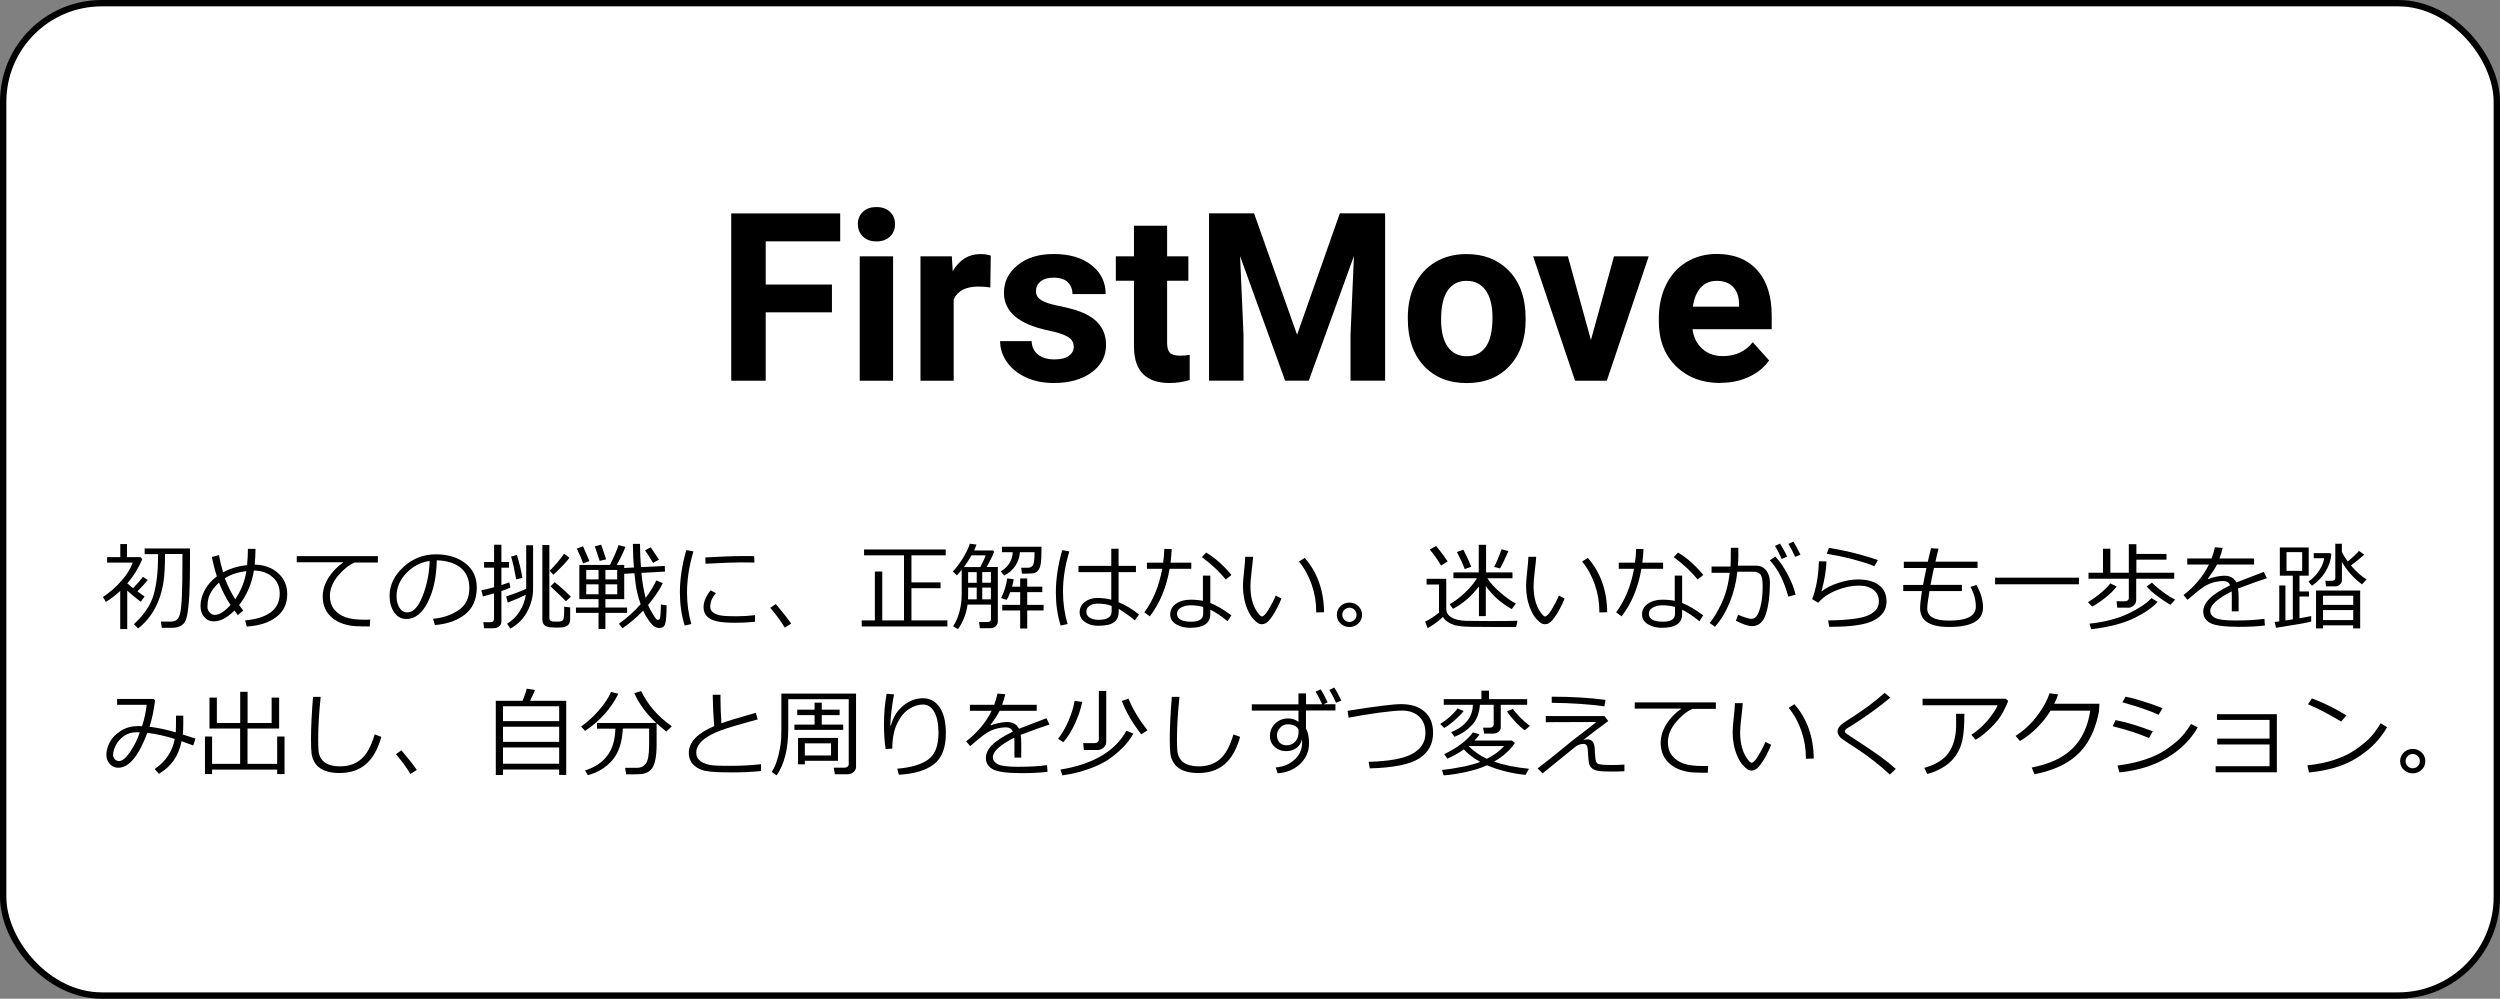 <?xml version="1.0" encoding="UTF-8"?>
<svg id="_レイヤー_2" data-name="レイヤー 2" xmlns="http://www.w3.org/2000/svg" viewBox="0 0 393 157">
  <rect x="0" y="0" width="393" height="157" fill="#808080" stroke="none"/>
  <defs>
    <style>
      .cls-1 {
        fill: #fff;
        stroke: #000;
      }
    </style>
  </defs>
  <g id="_レイヤー_1-2" data-name="レイヤー 1">
    <rect class="cls-1" x=".5" y=".5" width="392" height="156" rx="15.5" ry="15.5"/>
    <g>
      <path d="M130.78,49.1h-10.41v10.75h-5.42v-26.3h17.13v4.39h-11.71v6.79h10.41v4.37Z"/>
      <path d="M134.85,35.24c0-.78.26-1.43.79-1.93.52-.51,1.24-.76,2.14-.76s1.6.25,2.13.76c.53.51.79,1.15.79,1.93s-.27,1.45-.8,1.95c-.54.51-1.24.76-2.12.76s-1.59-.25-2.12-.76c-.54-.51-.8-1.16-.8-1.95ZM140.39,59.85h-5.24v-19.55h5.24v19.55Z"/>
      <path d="M155.68,45.19c-.71-.1-1.34-.14-1.88-.14-1.98,0-3.27.67-3.88,2.01v12.79h-5.22v-19.55h4.93l.14,2.33c1.05-1.79,2.5-2.69,4.35-2.69.58,0,1.12.08,1.63.24l-.07,5.02Z"/>
      <path d="M168.78,54.44c0-.64-.32-1.14-.95-1.51-.63-.37-1.65-.7-3.04-.98-4.65-.98-6.97-2.95-6.97-5.93,0-1.73.72-3.18,2.16-4.35,1.44-1.16,3.32-1.74,5.65-1.74,2.48,0,4.47.58,5.95,1.75,1.49,1.17,2.23,2.69,2.23,4.55h-5.22c0-.75-.24-1.36-.72-1.85-.48-.49-1.23-.73-2.26-.73-.88,0-1.56.2-2.04.6-.48.4-.72.9-.72,1.52,0,.58.27,1.05.82,1.4.55.36,1.47.66,2.77.92s2.4.55,3.29.88c2.76,1.01,4.14,2.76,4.14,5.26,0,1.78-.77,3.23-2.29,4.33-1.53,1.1-3.5,1.65-5.93,1.65-1.64,0-3.09-.29-4.36-.88-1.27-.58-2.27-1.38-2.99-2.4-.72-1.02-1.08-2.12-1.08-3.3h4.95c.05.93.39,1.64,1.03,2.13.64.49,1.49.74,2.57.74,1,0,1.76-.19,2.27-.57.51-.38.77-.88.77-1.49Z"/>
      <path d="M183.47,35.49v4.81h3.34v3.83h-3.34v9.76c0,.72.14,1.24.42,1.55.28.31.81.47,1.59.47.58,0,1.09-.04,1.54-.13v3.96c-1.02.31-2.08.47-3.16.47-3.66,0-5.53-1.85-5.6-5.55v-10.53h-2.85v-3.83h2.85v-4.81h5.22Z"/>
      <path d="M197.14,33.54l6.76,19.08,6.72-19.08h7.12v26.3h-5.44v-7.19l.54-12.41-7.1,19.6h-3.72l-7.08-19.58.54,12.39v7.19h-5.42v-26.3h7.08Z"/>
      <path d="M221.31,49.89c0-1.94.37-3.67,1.12-5.18.75-1.52,1.82-2.69,3.22-3.52,1.4-.83,3.03-1.25,4.89-1.25,2.64,0,4.79.81,6.46,2.42,1.67,1.61,2.6,3.81,2.79,6.58l.04,1.34c0,3-.84,5.41-2.51,7.22-1.67,1.81-3.92,2.72-6.74,2.72s-5.07-.9-6.75-2.71c-1.68-1.81-2.52-4.26-2.52-7.37v-.24ZM226.54,50.26c0,1.86.35,3.28,1.05,4.26.7.98,1.7,1.48,3,1.48s2.25-.49,2.96-1.46c.71-.97,1.07-2.52,1.07-4.66,0-1.82-.36-3.23-1.07-4.23-.71-1-1.71-1.5-3-1.5s-2.26.5-2.96,1.49c-.7,1-1.05,2.54-1.05,4.62Z"/>
      <path d="M250.09,53.47l3.63-13.17h5.46l-6.59,19.55h-4.99l-6.59-19.55h5.46l3.63,13.17Z"/>
      <path d="M270.47,60.21c-2.87,0-5.2-.88-7-2.64-1.8-1.76-2.7-4.1-2.7-7.03v-.51c0-1.96.38-3.72,1.14-5.27s1.83-2.74,3.23-3.58c1.39-.84,2.98-1.26,4.76-1.26,2.67,0,4.78.84,6.31,2.53,1.54,1.69,2.3,4.08,2.3,7.17v2.13h-12.45c.17,1.28.68,2.3,1.53,3.07.85.77,1.92,1.16,3.22,1.16,2.01,0,3.58-.73,4.72-2.19l2.57,2.87c-.78,1.11-1.84,1.97-3.18,2.59s-2.82.93-4.44.93ZM269.88,44.15c-1.04,0-1.88.35-2.52,1.05-.64.7-1.06,1.71-1.24,3.01h7.26v-.42c-.02-1.16-.34-2.06-.94-2.69-.6-.63-1.46-.95-2.57-.95Z"/>
    </g>
    <g>
      <path d="M18.9,98.89v-6c-.7.66-1.46,1.24-2.26,1.73l-.46-.77c1.05-.69,2.02-1.53,2.89-2.52.87-.99,1.47-1.96,1.79-2.89h-4.02v-.86h2.07v-2.05h1.05v2.05h2.16l.24.35c-.62,1.42-1.4,2.68-2.35,3.79.24.22.55.47.91.74.63-.65,1.15-1.24,1.55-1.78l.75.49c-.41.53-.94,1.12-1.62,1.79l1.13.81-.61.83c-.82-.63-1.53-1.21-2.12-1.75v6.04h-1.1ZM21.74,98.82l-.69-.7c1.61-1.48,2.65-3.03,3.11-4.65.46-1.61.69-3.66.69-6.15v-.21h-2.11v-.89h7.13v.21c0,1.98-.01,3.68-.04,5.11-.02,1.43-.09,2.68-.21,3.76-.11,1.08-.26,1.82-.43,2.21-.17.39-.43.68-.76.87-.33.19-.76.29-1.26.31h-1.74l-.14-.97h1.47c.42,0,.74-.08.98-.25.24-.16.43-.49.56-.98.13-.49.23-1.42.29-2.79.06-1.37.09-3.14.09-5.32v-1.29h-2.74c0,1.92-.08,3.4-.24,4.42-.16,1.02-.41,1.98-.77,2.88-.35.9-.79,1.71-1.33,2.45-.54.73-1.16,1.39-1.89,1.96Z"/>
      <path d="M38.23,95.99l-.84.7c-.16-.2-.34-.44-.54-.71-1.13,1.13-2.21,1.7-3.24,1.7-.62,0-1.12-.23-1.51-.69-.39-.46-.58-1.03-.58-1.7,0-.88.23-1.73.69-2.56.46-.83,1.08-1.54,1.88-2.13-.31-.95-.57-1.96-.78-3.05l1.11-.29c.15.85.36,1.75.65,2.71,1.13-.61,2.39-.99,3.77-1.14.09-.92.13-1.77.13-2.55h1.2c-.02.97-.07,1.8-.14,2.48,1.47.02,2.7.46,3.67,1.32s1.45,1.97,1.45,3.33c0,1.51-.57,2.71-1.71,3.58-1.14.88-2.69,1.38-4.64,1.5l-.27-.96c3.63-.35,5.44-1.76,5.44-4.21,0-1.08-.38-1.96-1.15-2.62-.76-.66-1.73-1-2.91-1.01-.34,2.07-1.11,3.88-2.32,5.43.18.25.39.53.64.85ZM36.24,95.11c-.73-1.11-1.33-2.29-1.81-3.52-.45.4-.82.82-1.11,1.26-.28.44-.47.86-.57,1.26-.09.4-.14.84-.14,1.32,0,.32.12.6.35.85.23.25.51.38.82.38.69,0,1.51-.51,2.45-1.55ZM35.34,90.9c.43,1.14.97,2.24,1.63,3.29.91-1.29,1.5-2.76,1.76-4.41-1.29.15-2.42.52-3.38,1.11Z"/>
      <path d="M59.41,88.43h-3.67c-.89.38-1.76,1.08-2.61,2.09-.84,1.01-1.27,2.07-1.27,3.16,0,.84.22,1.55.67,2.11.45.56,1.05.98,1.8,1.24.75.26,1.75.39,2.99.39.28,0,.58,0,.88-.02l-.07,1.08h-.04c-.9,0-1.65-.02-2.24-.05-.59-.03-1.22-.15-1.88-.36-.66-.21-1.24-.52-1.75-.95-.5-.42-.88-.92-1.12-1.47s-.37-1.19-.37-1.89c0-.98.3-1.95.9-2.92.6-.96,1.39-1.78,2.37-2.45h-7.35v-.97h12.75v1Z"/>
      <path d="M68.37,98.26l-.29-.99c1.57-.14,2.92-.6,4.03-1.37,1.12-.77,1.67-1.92,1.67-3.46,0-1.37-.45-2.42-1.35-3.17-.9-.75-2.16-1.14-3.77-1.19-.05,2.63-.52,4.82-1.41,6.58s-2,2.64-3.34,2.64c-.83,0-1.48-.35-1.96-1.06-.48-.71-.71-1.57-.71-2.58,0-1.67.72-3.18,2.17-4.52,1.45-1.34,3.16-2,5.13-2,1.86,0,3.39.47,4.6,1.4,1.21.93,1.81,2.2,1.81,3.81,0,1.84-.61,3.24-1.82,4.21s-2.8,1.54-4.76,1.7ZM67.52,88.18c-1.42.21-2.63.86-3.65,1.92-1.02,1.07-1.53,2.27-1.53,3.62,0,.71.15,1.32.45,1.81.3.5.71.74,1.25.74.91,0,1.71-.85,2.39-2.56.68-1.71,1.05-3.55,1.11-5.53Z"/>
      <path d="M77.58,98.76h-1.47l-.14-.95h1.14c.37,0,.55-.18.55-.54v-3.99c-.6.18-1.18.33-1.74.48l-.26-.97c.48-.08,1.15-.24,2.01-.48v-3.07h-1.57v-.89h1.57v-2.72h1.15v2.72h1.19v.89h-1.19v2.73c.52-.16.93-.3,1.24-.42l.18.8c-.29.16-.77.35-1.42.57v4.8c0,.31-.12.56-.37.75-.25.19-.53.29-.85.29ZM79.82,94.72l-.26-.96c1.22-.39,2.27-.8,3.16-1.21v-6.83h1.08v6.87c0,1.19-.3,2.36-.89,3.51-.6,1.15-1.49,2.06-2.69,2.72l-.51-.78c.8-.47,1.46-1.11,1.98-1.94.52-.82.84-1.69.97-2.6-.84.41-1.78.82-2.83,1.22ZM81.15,91.09c-.29-1.6-.56-2.79-.81-3.6l.92-.26c.39,1.27.67,2.47.86,3.61l-.97.24ZM85.27,85.67h1.09v11.44c0,.18.04.32.13.42s.22.15.4.17.4.02.66.02c.31,0,.52-.02.65-.06.13-.04.23-.11.3-.2.08-.09.13-.28.15-.55.03-.27.04-.79.04-1.54l.94.12v1.9c0,.3-.08.55-.23.75-.16.2-.37.33-.65.41-.28.08-.68.11-1.2.11-.7,0-1.18-.04-1.46-.12s-.48-.21-.62-.41c-.14-.19-.21-.44-.21-.75v-11.72ZM86.98,90.35l-.56-.64c.81-.79,1.56-1.68,2.26-2.67l.84.64c-.47.65-1.32,1.54-2.54,2.68ZM88.97,94.51c-.33-.35-1.14-1.13-2.43-2.34l.66-.65c1,.81,1.84,1.57,2.53,2.28l-.76.72Z"/>
      <path d="M94.09,98.87v-2.53h-3.55v-.84h3.55v-1.32h-3.02v-5.37h4.82c.63-1.26,1.08-2.3,1.35-3.12l1.09.28c-.52,1.23-.98,2.18-1.39,2.84h1.19v.48l1.52-.08c-.09-.93-.14-2.17-.16-3.71h1.12c0,1.24.06,2.46.15,3.65l3.74-.19.04.89-3.71.21c.16,1.57.38,2.88.67,3.93.73-.99,1.29-1.9,1.67-2.75l1.01.43c-.39.89-1.16,2.04-2.3,3.44.19.45.43.91.73,1.39.29.48.48.76.56.83.08.07.17.11.26.11.24,0,.36-.17.37-.51.03-.13.07-.77.1-1.91l.9.14c-.02,1.51-.1,2.48-.23,2.91-.13.43-.43.65-.91.65-.26,0-.52-.07-.76-.21-.24-.14-.54-.46-.9-.97-.36-.5-.66-1.02-.89-1.55-1.01,1.06-2.09,1.99-3.26,2.77l-.56-.7c1.27-.91,2.41-1.94,3.42-3.08-.23-.65-.42-1.3-.57-1.96-.15-.66-.28-1.63-.41-2.91l-1.6.09v3.98h-2.96v1.32h3.41v.84h-3.41v2.53h-1.08ZM91.67,88.57c-.18-.55-.51-1.32-1-2.33l.98-.37c.29.64.63,1.42,1.01,2.33-.24.1-.58.22-1,.37ZM92.16,91.08h1.93v-1.49h-1.93v1.49ZM94.09,91.86h-1.93v1.56h1.93v-1.56ZM94.27,88.17c-.19-.59-.44-1.35-.76-2.28l.99-.27c.22.61.49,1.38.78,2.31l-1.01.24ZM95.17,91.08h1.85v-1.49h-1.85v1.49ZM97.03,91.86h-1.85v1.56h1.85v-1.56ZM102.67,88.49c-.42-.7-.84-1.36-1.27-1.97l.89-.49,1.31,1.94-.93.52Z"/>
      <path d="M108.68,98.1l-1.05.24c-.5-1.61-.75-3.35-.75-5.23,0-2.05.33-4.26,1-6.63l1.13.2c-.67,2.22-1.01,4.39-1.01,6.5,0,1.73.23,3.38.68,4.93ZM118.69,97.74c-1.02.11-2.02.16-3,.16-1.36,0-2.37-.08-3.04-.24-.67-.16-1.18-.42-1.53-.79-.35-.37-.52-.84-.52-1.41,0-.84.37-1.73,1.1-2.66l.85.45c-.6.66-.9,1.37-.9,2.14,0,.38.16.69.49.92s.76.39,1.3.46c.54.08,1.32.11,2.32.11s1.99-.06,2.93-.18v1.02ZM118.6,88.43c-.78-.01-1.51-.02-2.2-.02-1.01,0-2.84.07-5.49.21,0-.22-.01-.55-.04-.99,2.51-.15,4.56-.22,6.13-.22.78,0,1.3,0,1.56.02v.07c0,.23.01.54.04.94Z"/>
      <path d="M124.37,98.03l-1,.64c-.63-1.04-1.39-2.08-2.28-3.12l.86-.6c1.07,1.26,1.88,2.29,2.42,3.08Z"/>
      <path d="M135.46,98.48v-.95h2.07v-7.68h1.16v7.68h3.42v-10.23h-6.28v-.92h12.84v.92h-5.39v4.25h4.58v.92h-4.58v5.06h5.65v.95h-13.46Z"/>
      <path d="M155.74,98.75h-1.71l-.12-.97h1.35c.35,0,.52-.16.52-.48v-2.26h-3.68c-.2,1.45-.7,2.73-1.5,3.86l-.77-.45c.42-.62.74-1.37.99-2.26.24-.89.36-1.81.36-2.77v-3.85c-.28.35-.53.64-.76.88l-.63-.62c.51-.51,1.02-1.19,1.55-2.04.52-.85.9-1.62,1.12-2.32l1.05.14c-.08.25-.21.56-.38.92h2.97l.18.2c-.27.73-.67,1.53-1.19,2.4h1.77v8.58c0,.3-.11.54-.34.74-.23.19-.48.29-.76.29ZM151.52,89.14h2.58c.43-.8.71-1.41.85-1.84h-2.23c-.37.65-.76,1.27-1.19,1.84ZM152.19,92.37v1.11c0,.24,0,.49-.02.74h1.37v-1.85h-1.35ZM153.54,89.94h-1.35v1.68h1.35v-1.68ZM155.77,91.61v-1.68h-1.36v1.68h1.36ZM155.77,94.22v-1.85h-1.36v1.85h1.36ZM157.84,90.47l-.52-.66c1.17-.66,1.8-1.66,1.88-3h-1.69v-.86h6.21v.52c0,.99-.04,1.71-.12,2.17s-.22.8-.41,1.03-.41.37-.64.42c-.23.06-.75.09-1.56.09h-.34l-.12-.93h1.12c.22,0,.44-.1.66-.3.21-.2.32-.91.32-2.14h-2.3c-.05.78-.29,1.49-.73,2.15s-1.02,1.16-1.75,1.51ZM157.56,95.96v-.87h2.81v-2.01h-1.55c-.21.55-.4.96-.59,1.22l-.86-.29c.47-.89.79-1.91.97-3.08l1.01.12c-.04.35-.13.74-.25,1.17h1.27v-1.29h1.11v1.29h2.37v.86h-2.37v2.01h2.57v.87h-2.57v2.84h-1.11v-2.84h-2.81Z"/>
      <path d="M167.82,98.1l-1.09.24c-.5-1.61-.75-3.35-.75-5.23,0-2.05.33-4.26,1-6.63l1.12.2c-.67,2.21-1,4.31-1,6.31,0,1.77.24,3.47.72,5.11ZM179.05,96.62l-.66.9c-.47-.43-1.32-1.04-2.53-1.82v.45c0,.74-.25,1.3-.74,1.67-.49.37-1.32.55-2.5.55-.8,0-1.48-.19-2.05-.58s-.85-.9-.85-1.55.27-1.2.81-1.62c.54-.41,1.2-.62,1.96-.62s1.48.09,2.2.27v-4.33h-5.15v-.99h5.15v-2.69h1.15v2.69h2.73v.99h-2.73v4.73c1.14.46,2.21,1.11,3.21,1.94ZM174.75,96.15v-.89c-.59-.25-1.33-.37-2.24-.37-.51,0-.92.12-1.25.35-.33.23-.49.54-.49.94s.19.7.56.93c.38.22.82.33,1.34.33,1.38,0,2.07-.43,2.07-1.29Z"/>
      <path d="M184.19,86.3c-.03.77-.1,1.48-.18,2.15h3.26v.97h-3.41c-.5,2.93-1.54,5.42-3.11,7.47l-.86-.63c1.39-1.88,2.32-4.16,2.81-6.84h-2.4v-.97h2.55c.1-.71.16-1.43.18-2.16l1.16.02ZM193.57,96.73l-.59.93c-1.03-.83-1.93-1.44-2.72-1.82v.7c0,1.44-1.05,2.15-3.16,2.15-.87,0-1.61-.19-2.22-.56-.61-.37-.92-.88-.92-1.54,0-.72.31-1.28.93-1.7.62-.42,1.38-.62,2.28-.62.7,0,1.34.06,1.93.18v-3.97h1.16v4.31c.97.37,2.08,1.02,3.31,1.94ZM189.13,95.41c-.65-.17-1.3-.26-1.96-.26-.57,0-1.07.12-1.5.35-.43.24-.64.56-.64.98,0,.83.74,1.25,2.22,1.25,1.26,0,1.89-.41,1.89-1.23v-1.09ZM193.59,90.38l-.9.72c-.9-1.14-2.15-2.32-3.75-3.52l.66-.72c1.37.8,2.7,1.98,3.99,3.53Z"/>
      <path d="M201.44,94.09c-.17.46-.43,1.03-.79,1.7-.36.67-.73,1.23-1.1,1.67-.37.45-.76.67-1.16.67-.24,0-.46-.06-.65-.18s-.44-.34-.75-.68c-.31-.34-.59-.8-.85-1.39-.26-.59-.45-1.2-.57-1.85s-.18-1.27-.18-1.88c0-.55.06-1.32.17-2.32.12-1.05.18-1.82.19-2.3h1.23c-.02.44-.1,1.21-.23,2.3-.12.98-.18,1.75-.18,2.31,0,.85.09,1.61.27,2.29.18.68.44,1.26.78,1.75s.59.73.74.73c.25,0,.6-.35,1.03-1.04.43-.7.82-1.45,1.16-2.25l.9.47ZM208.14,96.24l-1.23.04v-.13c0-1.45-.23-2.85-.7-4.22s-1.14-2.59-2.01-3.66l.9-.57c1.99,2.28,3.01,5.13,3.04,8.55Z"/>
      <path d="M210.15,96.65c0-.53.19-.99.58-1.36s.85-.56,1.4-.56,1.01.19,1.4.56.58.83.58,1.36-.19.99-.58,1.36-.85.56-1.4.56-1.01-.19-1.4-.56-.58-.83-.58-1.36ZM211.01,96.65c0,.31.11.57.33.79s.48.33.79.33.57-.11.79-.33.33-.48.33-.79-.11-.57-.33-.79-.48-.33-.79-.33-.57.11-.79.33-.33.48-.33.79Z"/>
      <path d="M238.34,98.56h-.92s-2.68,0-2.68,0l-3.16-.02c-.86-.02-1.44-.04-1.73-.07-.3-.03-.68-.09-1.14-.18-.98-.34-1.6-.77-1.87-1.31-.59.57-1.39,1.16-2.4,1.77l-.42-1.03c.28-.12.67-.34,1.16-.66.49-.32.83-.57,1.03-.75v-4.42h-1.95v-.9h3.09v4.69c0,.59.28,1.05.83,1.38.56.34,1.36.52,2.4.54,1.04.02,2.28.03,3.71.03,2.1,0,3.52-.02,4.26-.05l-.21.98ZM226.53,88.91c-.43-.78-1.02-1.62-1.77-2.53l1-.56c.78.96,1.38,1.77,1.81,2.43l-1.04.66ZM228.41,95.71l-.53-.72c.78-.44,1.56-1.03,2.36-1.77.8-.74,1.44-1.51,1.94-2.32h-3.7v-.92h3.98v-4.34h1.15v4.34h4.15v.92h-3.95c.44.69,1.11,1.44,2.02,2.23.91.79,1.73,1.38,2.47,1.75l-.66.87c-1.69-.96-3.05-2.16-4.07-3.62v4.72h-1.08v-4.67c-1.13,1.51-2.49,2.69-4.07,3.52ZM230.25,89.46c-.25-.71-.66-1.61-1.22-2.68l1.01-.37c.49.94.91,1.84,1.24,2.68l-1.03.37ZM235.8,89.36l-.92-.24c.42-.81.81-1.73,1.16-2.78l1.08.3c-.58,1.33-1.02,2.24-1.33,2.72Z"/>
      <path d="M245.95,94.09c-.17.46-.43,1.03-.79,1.7-.36.67-.73,1.23-1.1,1.67-.37.45-.76.67-1.16.67-.24,0-.46-.06-.65-.18s-.44-.34-.75-.68c-.31-.34-.59-.8-.85-1.39-.26-.59-.45-1.2-.57-1.85s-.18-1.27-.18-1.88c0-.55.06-1.32.17-2.32.12-1.05.18-1.82.19-2.3h1.23c-.02.44-.1,1.21-.23,2.3-.12.98-.18,1.75-.18,2.31,0,.85.09,1.61.27,2.29.18.68.44,1.26.78,1.75s.59.73.74.73c.25,0,.6-.35,1.03-1.04.43-.7.82-1.45,1.16-2.25l.9.47ZM252.65,96.24l-1.23.04v-.13c0-1.45-.23-2.85-.7-4.22s-1.14-2.59-2.01-3.66l.9-.57c1.99,2.28,3.01,5.13,3.04,8.55Z"/>
      <path d="M258.36,86.3c-.03.77-.1,1.48-.18,2.15h3.26v.97h-3.41c-.5,2.93-1.54,5.42-3.11,7.47l-.86-.63c1.39-1.88,2.32-4.16,2.81-6.84h-2.4v-.97h2.55c.1-.71.16-1.43.18-2.16l1.16.02ZM267.74,96.73l-.59.93c-1.03-.83-1.93-1.44-2.72-1.82v.7c0,1.44-1.05,2.15-3.16,2.15-.87,0-1.61-.19-2.22-.56-.61-.37-.92-.88-.92-1.54,0-.72.31-1.28.93-1.7.62-.42,1.38-.62,2.28-.62.7,0,1.34.06,1.93.18v-3.97h1.16v4.31c.97.37,2.08,1.02,3.31,1.94ZM263.3,95.41c-.65-.17-1.3-.26-1.96-.26-.57,0-1.07.12-1.5.35-.43.24-.64.56-.64.98,0,.83.74,1.25,2.22,1.25,1.26,0,1.89-.41,1.89-1.23v-1.09ZM267.77,90.38l-.9.72c-.9-1.14-2.15-2.32-3.75-3.52l.66-.72c1.37.8,2.7,1.98,3.99,3.53Z"/>
      <path d="M273.27,87.42c0,.44-.02.94-.07,1.5h2.81c.69,0,1.24.25,1.63.74.39.5.59,1.14.59,1.94,0,1.97-.21,3.6-.62,4.89s-1.14,1.94-2.18,1.94c-.61,0-1.46-.29-2.55-.86l.36-.93c.26.13.63.27,1.1.42.47.15.79.23.97.23.4,0,.72-.21.96-.63.24-.43.43-1.03.59-1.8.15-.77.23-1.69.23-2.76,0-.97-.13-1.59-.39-1.84-.26-.26-.61-.38-1.04-.38h-2.55c-.17,1.66-.57,3.25-1.18,4.78-.62,1.52-1.4,2.81-2.34,3.87l-.83-.6c.63-.75,1.27-1.8,1.89-3.14.63-1.34,1.05-2.92,1.27-4.75h-2.86v-.98h2.98c.03-.34.05-1.33.05-2.95h1.18v1.32ZM282.26,93.49l-1.14.3c-.66-2.45-1.63-4.35-2.91-5.71l.86-.59c.67.68,1.31,1.61,1.93,2.77.62,1.16,1.04,2.24,1.27,3.23ZM280.93,87.5l-.84.37c-.35-.79-.71-1.47-1.06-2.05l.79-.37c.42.66.8,1.34,1.11,2.04ZM283.03,87.2l-.84.34c-.33-.76-.68-1.43-1.05-2.03l.78-.37c.34.52.71,1.21,1.11,2.06Z"/>
      <path d="M287.54,98.53l-.15-1c3.13-.04,5.25-.31,6.34-.82,1.09-.51,1.63-1.22,1.63-2.13,0-.81-.28-1.43-.85-1.86-.57-.44-1.33-.66-2.3-.66-1.15,0-2.34.25-3.57.76-1.23.5-2.16,1.15-2.81,1.93l-.96-.56c.63-1.63.99-3.62,1.06-5.96l1.19.03c-.03,1.32-.3,2.9-.79,4.74.67-.55,1.56-1.01,2.66-1.37,1.11-.36,2.14-.54,3.09-.54,1.42,0,2.52.3,3.3.89s1.18,1.46,1.18,2.59c0,1.25-.64,2.22-1.92,2.92-1.28.7-3.54,1.04-6.77,1.04h-.33ZM295.21,88.05l-.57.96c-.36-.17-.89-.36-1.61-.58-.72-.22-1.46-.44-2.25-.64-.78-.21-1.99-.45-3.61-.74l.33-.93c1.78.3,3.37.64,4.79,1.03s2.39.69,2.92.9Z"/>
      <path d="M308.41,92.92h-5.1c-.23,1.38-.35,2.3-.35,2.75,0,1.26,1.15,1.89,3.44,1.89,2.8,0,4.2-.73,4.2-2.18,0-1.07-.28-2.11-.84-3.12l.93-.32c.69,1.21,1.04,2.4,1.04,3.57,0,2.03-1.78,3.05-5.33,3.05-3.04,0-4.56-.98-4.56-2.95,0-.56.1-1.46.29-2.69h-2.94v-.97h3.11c.11-.62.29-1.51.53-2.66h-3.55v-.99h3.77c.1-.47.27-1.17.51-2.12l1.17.07-.48,2.04h6.62v.99h-6.85c-.21.92-.39,1.8-.54,2.66h4.93v.97Z"/>
      <path d="M313.63,91.85v-1.04h13.18v1.04h-13.18Z"/>
      <path d="M328.88,95.35l-.66-.69c.8-.48,1.54-1.02,2.22-1.61.68-.6,1.1-1.05,1.29-1.35l1.01.5c-.41.55-1.01,1.15-1.82,1.79-.81.64-1.49,1.09-2.03,1.36ZM334.51,95.53h-1.67l-.12-1.01h1.33c.16,0,.3-.05.42-.14.12-.09.18-.21.18-.35v-3.05h-6.34v-.95h2.28v-3.77h1.16v3.77h2.9v-4.48h1.19v1.53h4.73v.9h-4.73v2.05h5.95v.95h-5.98v3.35c0,.34-.13.63-.4.86-.26.23-.56.35-.9.35ZM328.74,98.93l-.27-.89c2.41-.26,4.44-.79,6.09-1.58,1.66-.79,2.88-1.6,3.66-2.44l.95.6c-.78.88-2.01,1.74-3.7,2.56-1.68.82-3.93,1.4-6.74,1.74ZM341.2,95.07c-.62-.34-1.31-.8-2.06-1.36s-1.31-1.07-1.69-1.52l.84-.6c.42.44.99.92,1.7,1.45.71.53,1.36.93,1.95,1.22l-.75.82Z"/>
      <path d="M351.92,96.1h-1.08v-2.4c0-.28,0-.52-.02-.73-2.25,1.13-3.37,2.15-3.37,3.07,0,.46.25.82.75,1.09.5.27,1.56.41,3.18.41,1.92,0,3.45-.09,4.59-.27l.07,1.06c-1.16.14-2.5.21-4.03.21-2.35,0-3.88-.21-4.59-.62s-1.07-1-1.07-1.76c0-.68.31-1.35.94-2.01s1.73-1.38,3.3-2.15c-.2-.44-.56-.66-1.08-.66-.59,0-1.22.11-1.89.32-.68.21-1.52.75-2.52,1.6l-1.22,1.03-.63-.75c1.79-1.39,3.12-2.99,4-4.8h-3.41v-.95h3.82c.22-.58.4-1.17.52-1.76l1.22.1c-.12.56-.29,1.11-.5,1.66h5.44v.95h-5.83c-.27.56-.75,1.3-1.43,2.23l.11.06c.19-.12.57-.24,1.13-.36.56-.11.99-.17,1.3-.17.95,0,1.59.35,1.94,1.06l4.31-1.66.48.99c-1.02.33-2.52.87-4.53,1.62.06.37.09.83.09,1.38v2.22Z"/>
      <path d="M363.32,97.71c-.69.19-2.54.51-5.53.98l-.21-.92.72-.09v-5.65h.97v5.51l1.16-.18v-6.86h-2.04v-4.44h4.54v4.44h-1.45v2.48h1.49v.8h-1.49v3.41c.9-.16,1.51-.27,1.84-.34v.89ZM361.9,86.8h-2.46v2.94h2.46v-2.94ZM363.43,92.06l-.53-.64c.66-.46,1.23-1.04,1.69-1.75.46-.71.71-1.35.76-1.92h-1.63v-.8h2.6l.17.21c-.1.98-.42,1.91-.97,2.78-.55.87-1.24,1.58-2.08,2.13ZM369.93,98.3h-4.75v.48h-1.1v-5.95h6.94v5.95h-1.1v-.48ZM369.93,95.08v-1.43h-4.75v1.43h4.75ZM365.18,97.47h4.75v-1.57h-4.75v1.57ZM367.08,92.17h-1.42l-.12-.87h1.03c.36,0,.54-.15.54-.45v-5.37h1.03v1.26c.22.48.53.99.92,1.52.8-.65,1.38-1.2,1.77-1.66l.83.59c-.62.56-1.32,1.13-2.09,1.71.77.91,1.59,1.64,2.46,2.2l-.73.76c-1.34-1-2.39-2.18-3.15-3.54v2.89c0,.26-.11.49-.33.68-.22.19-.46.29-.71.29Z"/>
      <path d="M30.73,116.11l-.36,1.08c-.65-.25-1.26-.48-1.82-.67-.25,1.18-.66,2.18-1.22,2.99s-1.35,1.52-2.35,2.14l-.67-.76c1.74-1.18,2.79-2.75,3.16-4.73-1.54-.48-2.98-.8-4.31-.95-1.37,3.65-2.89,5.48-4.57,5.48-.54,0-.98-.2-1.34-.6-.36-.4-.53-.89-.53-1.46,0-.62.18-1.28.54-1.96.36-.68.93-1.27,1.71-1.77.78-.5,1.67-.75,2.66-.76.22,0,.46,0,.7.01.37-1.12.61-2.24.73-3.35h-4.65v-.93h5.74l.23.24c-.19,1.51-.48,2.89-.87,4.14,1.28.15,2.66.44,4.12.88.03-.36.04-1.23.04-2.63h1.14v1.27c0,.68-.02,1.25-.07,1.7.45.14,1.12.35,2.01.64ZM21.98,115.12c-.22,0-.41-.01-.54-.01-.76,0-1.43.21-2,.62-.57.41-.99.91-1.26,1.48s-.4,1.06-.4,1.44c0,.27.09.5.27.7s.4.29.66.29c.51,0,1.09-.48,1.74-1.43.65-.96,1.16-1.98,1.53-3.09Z"/>
      <path d="M32.22,121.68v-5.9h1.12v4.3h4.41v-5.55s-4.82,0-4.82,0v-4.87h1.16v4h3.67v-4.91h1.16v4.91h3.78v-4h1.18v4.87h-4.97v5.55s4.66,0,4.66,0v-4.3h1.16v5.9h-1.16v-.7h-10.23v.7h-1.12Z"/>
      <path d="M59.95,115.83c-.55,1.95-1.36,3.39-2.44,4.31s-2.46,1.38-4.15,1.38c-.66,0-1.25-.07-1.76-.2-.51-.13-.95-.33-1.32-.59-.37-.26-.66-.59-.88-.98-.22-.39-.36-.82-.42-1.28-.06-.46-.09-1.22-.09-2.28,0-1.8.11-4.01.32-6.64h1.2c-.26,2.52-.39,4.75-.39,6.7,0,.68.02,1.25.05,1.72.03.47.17.9.42,1.29s.63.7,1.12.9,1.12.31,1.85.31c1.32,0,2.42-.37,3.3-1.12.88-.75,1.59-2.04,2.14-3.9l1.03.38Z"/>
      <path d="M65.52,121.03l-1,.64c-.63-1.04-1.39-2.08-2.28-3.12l.86-.6c1.07,1.26,1.88,2.29,2.42,3.08Z"/>
      <path d="M87.9,120.97h-8.83v.86h-1.13v-11.66h4.2c.34-.81.56-1.45.66-1.91l1.3.21c-.19.49-.45,1.06-.78,1.7h5.69v11.65h-1.11v-.84ZM87.9,113.36v-2.34h-8.83v2.34h8.83ZM79.07,116.62h8.83v-2.38h-8.83v2.38ZM79.07,120.06h8.83v-2.56h-8.83v2.56Z"/>
      <path d="M91.98,114.91l-.63-.72c.93-.62,1.85-1.45,2.77-2.5.92-1.05,1.56-2.02,1.93-2.92l1.16.29c-1.17,2.34-2.92,4.29-5.23,5.84ZM92.42,121.88l-.45-.76c1.55-.5,2.72-1.28,3.51-2.34s1.21-2.47,1.26-4.23h-2.89v-.89h9.32c-1.56-1.45-2.72-3.02-3.46-4.7l1.08-.32c1.05,2.18,2.66,4.02,4.82,5.53l-.86.83c-.55-.43-1.06-.87-1.53-1.3v3.4c0,.93-.07,1.7-.2,2.32s-.3,1.07-.51,1.35c-.21.28-.45.49-.74.64s-.59.24-.9.27-.93.05-1.84.05h-.59l-.18-1.03h1.93c.56,0,1-.22,1.34-.67.34-.44.51-1.42.51-2.93v-2.57h-4.13c-.1,2.14-.64,3.79-1.63,4.95-.99,1.16-2.28,1.95-3.88,2.39Z"/>
      <path d="M119.62,121.21c-1.39.14-2.89.21-4.48.21-.69,0-1.45-.01-2.26-.04-.81-.02-1.48-.09-2.01-.2s-.99-.3-1.4-.58c-.41-.28-.71-.6-.9-.97s-.29-.8-.29-1.28c0-1.67,1.33-3.07,3.99-4.21-.13-1.54-.21-3.19-.23-4.93h1.22c0,.21,0,.43,0,.67,0,1.14.05,2.42.15,3.82.94-.35,2.74-.9,5.4-1.65l.3,1.04c-.77.21-1.97.54-3.61,1.02-1.63.47-2.85.92-3.66,1.35-.81.43-1.41.88-1.8,1.35-.4.48-.59.98-.59,1.51,0,.26.05.5.15.72.1.22.27.41.49.59s.53.34.92.47c.39.13.91.22,1.57.25s1.38.04,2.15.04c1.8,0,3.44-.09,4.9-.26v1.08Z"/>
      <path d="M133.22,121.71h-1.98l-.17-1.03h1.7c.17,0,.31-.05.45-.15.13-.1.2-.22.2-.37v-10.25h-9.51v4.72c0,3.09-.61,5.51-1.82,7.26l-.78-.54c.22-.33.43-.72.61-1.17.18-.46.34-.99.49-1.6.14-.61.25-1.18.32-1.71.07-.54.1-1.26.1-2.19v-5.65h11.74v11.48c0,.35-.13.63-.39.86-.26.22-.57.34-.94.34ZM124.88,114.74v-.83h3.17v-1.49h-2.72v-.86h2.72v-1.1h1.13v1.1h2.81v.86h-2.81v1.49h3.37v.83h-7.67ZM126.52,119.6v.55h-1.07v-4.15h6.28v3.6h-5.21ZM126.52,118.76h4.12v-1.91h-4.12v1.91Z"/>
      <path d="M141.31,121.8l-.27-.96c2.1-.17,3.71-.63,4.82-1.4s1.67-2.18,1.67-4.23c0-1.44-.23-2.54-.67-3.31-.44-.76-1.03-1.15-1.77-1.15-.7,0-1.42.23-2.16.69-.74.45-1.37,1.21-1.89,2.28s-.77,2.39-.77,3.96l-1.04.07c-.18-1.12-.27-2.38-.27-3.79,0-1.79.14-3.43.42-4.9l1.16.1c-.33,1.77-.52,3.39-.59,4.88h.1c.36-1.33,1.01-2.37,1.97-3.13.95-.76,1.96-1.14,3.02-1.15,1.13,0,2.02.47,2.67,1.42s.98,2.31.98,4.08c0,2.29-.62,3.91-1.88,4.88s-3.09,1.52-5.52,1.65Z"/>
      <path d="M160.55,119.1h-1.08v-2.4c0-.28,0-.52-.02-.73-2.25,1.13-3.37,2.15-3.37,3.07,0,.46.25.82.75,1.09.5.27,1.56.41,3.18.41,1.92,0,3.45-.09,4.59-.27l.07,1.06c-1.16.14-2.5.21-4.03.21-2.35,0-3.88-.21-4.59-.62s-1.07-1-1.07-1.76c0-.68.31-1.35.94-2.01s1.73-1.38,3.3-2.15c-.2-.44-.56-.66-1.08-.66-.59,0-1.22.11-1.89.32-.68.21-1.52.75-2.52,1.6l-1.22,1.03-.63-.75c1.79-1.39,3.12-2.99,4-4.8h-3.41v-.95h3.82c.22-.58.4-1.17.52-1.76l1.22.1c-.12.56-.29,1.11-.5,1.66h5.44v.95h-5.83c-.27.56-.75,1.3-1.43,2.23l.11.06c.19-.12.57-.24,1.13-.36.56-.11.99-.17,1.3-.17.95,0,1.59.35,1.94,1.06l4.31-1.66.48.99c-1.02.33-2.52.87-4.53,1.62.06.37.09.83.09,1.38v2.22Z"/>
      <path d="M167.16,116.68l-.83-.54c.64-.82,1.2-1.79,1.67-2.9.47-1.11.78-2.13.93-3.07l1.19.17c-.21,1.08-.58,2.2-1.12,3.38s-1.15,2.17-1.84,2.95ZM167.01,121.9l-.31-.92c5.15-.85,8.6-2.89,10.37-6.1l1.1.45c-.49.85-1.08,1.62-1.77,2.29s-1.4,1.26-2.15,1.77c-.74.51-1.74,1-3.01,1.46s-2.67.82-4.24,1.04ZM172.48,117.9h-2.09l-.12-1.08h1.82c.17,0,.31-.05.45-.16.13-.11.2-.24.2-.4v-7.64h1.16v8.05c0,.34-.15.63-.44.88-.29.24-.62.36-.97.36ZM179.41,115.44c-1.43-1.85-2.45-3.6-3.05-5.25l1.04-.37c.64,1.6,1.63,3.26,2.98,4.99l-.97.63Z"/>
      <path d="M194.95,115.83c-.55,1.95-1.36,3.39-2.44,4.31s-2.46,1.38-4.15,1.38c-.66,0-1.25-.07-1.76-.2-.51-.13-.95-.33-1.32-.59-.37-.26-.66-.59-.88-.98-.22-.39-.36-.82-.42-1.28-.06-.46-.09-1.22-.09-2.28,0-1.8.11-4.01.32-6.64h1.2c-.26,2.52-.39,4.75-.39,6.7,0,.68.02,1.25.05,1.72.03.47.17.9.42,1.29s.63.7,1.12.9,1.12.31,1.85.31c1.32,0,2.42-.37,3.3-1.12.88-.75,1.59-2.04,2.14-3.9l1.03.38Z"/>
      <path d="M209.92,111.68h-4.62v2.85c.32.57.48,1.34.48,2.33,0,1.29-.48,2.37-1.42,3.25-.95.88-2.12,1.36-3.52,1.45l-.3-.92c1.17-.08,2.15-.49,2.95-1.21s1.2-1.62,1.2-2.69c0-.18,0-.34-.03-.49-.13.57-.42,1.01-.86,1.34-.45.32-.99.49-1.61.49-.72,0-1.32-.23-1.82-.68-.49-.45-.74-1.02-.73-1.7,0-.79.28-1.44.83-1.97.55-.52,1.23-.79,2.04-.79.61,0,1.14.18,1.61.53v-1.76h-7.33v-.99h7.33v-1.72h1.19v1.71h2.53c-.36-.81-.7-1.47-1.03-1.99l.79-.36c.41.63.78,1.32,1.11,2.05l-.67.3h1.89v.97ZM204.13,114.69c-.28-.55-.86-.83-1.74-.83-.43,0-.82.18-1.15.54s-.5.75-.5,1.18c0,.47.13.85.4,1.14.27.29.63.44,1.08.44.57,0,1.03-.19,1.38-.56.35-.37.52-.87.53-1.48v-.42ZM210.86,110.13l-.84.34c-.33-.76-.68-1.43-1.05-2.02l.78-.37c.34.52.71,1.21,1.11,2.05Z"/>
      <path d="M215.33,120.79l-.18-1.03c3.22-.09,5.52-.51,6.88-1.27,1.36-.76,2.05-1.84,2.05-3.26,0-1.1-.33-1.97-1-2.59-.66-.62-1.57-.94-2.71-.94-.73,0-1.94.12-3.62.34-1.68.23-3.27.49-4.75.78l-.16-1.08c4.35-.7,7.15-1.05,8.41-1.05,1.57,0,2.8.4,3.69,1.18s1.34,1.89,1.34,3.33c0,1.75-.73,3.09-2.19,4.03-1.46.94-4.04,1.46-7.76,1.56Z"/>
      <path d="M227.02,114.43l-.62-.62c.6-.37,1.15-.79,1.67-1.28s.87-.87,1.05-1.16l.96.39c-.25.36-.69.82-1.3,1.37-.62.55-1.2.99-1.76,1.31ZM230.12,117.81c-.71.5-1.58.99-2.59,1.46l-.49-.72c2.08-1.01,3.58-2.15,4.5-3.41l1.05.29c-.22.34-.49.67-.8.98h5.89l.46.38c-.73,1.12-1.82,2.1-3.27,2.94,1.46.52,3.29.9,5.49,1.12l-.55.96c-2.19-.22-4.21-.73-6.05-1.51-.9.42-2,.77-3.28,1.05s-2.46.46-3.54.54l-.26-.86c.92-.08,1.98-.24,3.17-.48s2.14-.5,2.84-.78c-1.07-.59-1.93-1.25-2.58-1.97ZM228.65,115.82l-.52-.72c2.23-.93,3.36-2.37,3.41-4.31h-4.58v-.89h5.92v-1.33h1.19v1.33h6v.89h-4.15v3.55c0,.27-.11.5-.34.69-.23.19-.52.29-.88.29h-1.39l-.17-.93h1.07c.17,0,.31-.05.42-.14.12-.09.18-.22.18-.36v-3.09h-2.17c-.09,1.33-.51,2.4-1.26,3.2-.75.8-1.66,1.41-2.74,1.83ZM233.73,119.29c1.16-.59,2.06-1.25,2.72-2.01h-5.59c.81.82,1.77,1.49,2.87,2.01ZM239.71,114.8c-.45-.29-.96-.75-1.55-1.38-.58-.63-1-1.16-1.25-1.6l.92-.38c.3.44.72.92,1.25,1.45.53.53,1.01.93,1.43,1.21l-.8.7Z"/>
      <path d="M252.82,113.35c-1.38,1.01-2.69,2-3.92,2.97.25-.06.47-.09.67-.09.72,0,1.1.53,1.13,1.6,0,.27.02.63.07,1.07.04.44.08.71.12.8.04.09.11.19.21.3s.37.18.81.21c.43.03.9.05,1.41.05.7,0,1.38-.02,2.04-.07v1.05c-.57.03-1.21.05-1.94.05-1.07,0-1.82-.04-2.24-.12-.42-.08-.74-.23-.97-.44-.23-.21-.38-.49-.44-.83-.06-.34-.11-1.03-.17-2.05-.02-.31-.08-.54-.19-.69-.11-.15-.27-.22-.49-.22-.46,0-.9.17-1.33.5-.42.33-2.13,1.71-5.1,4.14l-.78-.78c1.04-.79,2.58-2.01,4.61-3.67.52-.45,1.29-1.06,2.31-1.82,1.08-.81,1.85-1.42,2.31-1.81l-7.94.03v-.96h9.24l.59.8ZM252.38,110.02l-.17,1.02c-2.3-.33-5.06-.52-8.28-.56v-.96c3.15,0,5.96.17,8.44.5Z"/>
      <path d="M269.74,111.43h-3.67c-.89.38-1.76,1.08-2.61,2.09-.84,1.01-1.27,2.07-1.27,3.16,0,.84.22,1.55.67,2.11.45.56,1.05.98,1.8,1.24.75.26,1.75.39,2.99.39.28,0,.58,0,.88-.02l-.07,1.08h-.04c-.9,0-1.65-.02-2.24-.05-.59-.03-1.22-.15-1.88-.36-.66-.21-1.24-.52-1.75-.95-.5-.42-.88-.92-1.12-1.47s-.37-1.19-.37-1.89c0-.98.3-1.95.9-2.92.6-.96,1.39-1.78,2.37-2.45h-7.35v-.97h12.75v1Z"/>
      <path d="M278.42,117.09c-.17.46-.43,1.03-.79,1.7-.36.67-.73,1.23-1.1,1.67-.37.45-.76.67-1.16.67-.24,0-.46-.06-.65-.18s-.44-.34-.75-.68c-.31-.34-.59-.8-.85-1.39-.26-.59-.45-1.2-.57-1.85s-.18-1.27-.18-1.88c0-.55.06-1.32.17-2.32.12-1.05.18-1.82.19-2.3h1.23c-.02.44-.1,1.21-.23,2.3-.12.98-.18,1.75-.18,2.31,0,.85.09,1.61.27,2.29.18.68.44,1.26.78,1.75s.59.73.74.73c.25,0,.6-.35,1.03-1.04.43-.7.82-1.45,1.16-2.25l.9.47ZM285.12,119.24l-1.23.04v-.13c0-1.45-.23-2.85-.7-4.22s-1.14-2.59-2.01-3.66l.9-.57c1.99,2.28,3.01,5.13,3.04,8.55Z"/>
      <path d="M298.01,120.87l-.92.9c-1.5-1.41-3.17-2.72-5.01-3.95-.34-.21-.83-.53-1.46-.95-.64-.42-1.04-.7-1.21-.85-.16-.14-.3-.3-.4-.48s-.15-.36-.15-.55c0-.46.3-.9.9-1.33,1.74-1.11,3.04-1.99,3.91-2.63.87-.64,1.73-1.35,2.59-2.11l.9.75c-1.75,1.46-3.78,2.93-6.11,4.41-.45.26-.74.44-.85.53-.11.1-.17.21-.17.34,0,.12.04.21.11.28s.37.27.89.62c1.96,1.27,3.42,2.25,4.38,2.94s1.82,1.38,2.59,2.07Z"/>
      <path d="M315.68,110.17c-.08.31-.34.88-.78,1.73-.44.85-1.1,1.7-2,2.56-.9.86-1.68,1.47-2.34,1.83l-.66-.79c.99-.63,1.86-1.42,2.63-2.34.76-.93,1.26-1.69,1.49-2.29h-11.79v-1.03h13.08l.37.34ZM308.8,112.21c0,1.75-.1,3.11-.3,4.09-.2.98-.58,1.85-1.16,2.63-.58.78-1.31,1.4-2.19,1.87s-1.61.75-2.19.86l-.45-.96c1.81-.51,3.09-1.31,3.82-2.38.74-1.07,1.13-2.43,1.17-4.08v-2.03h1.29Z"/>
      <path d="M323.54,109.13c-.14.46-.34.96-.61,1.5h7.1l-.06,1.02c-.01.29-.14.86-.37,1.71-.15.54-.34,1.09-.56,1.63s-.51,1.11-.88,1.7-.8,1.14-1.31,1.66-1.1.99-1.78,1.42c-.68.43-1.46.81-2.35,1.14-.89.33-1.86.6-2.9.8l-.43-1.05c2.82-.55,4.96-1.55,6.43-3.02,1.47-1.47,2.4-3.44,2.77-5.92h-6.24c-.58.95-1.29,1.84-2.14,2.69-.85.85-1.74,1.54-2.67,2.08l-.69-.81c1.29-.82,2.42-1.87,3.38-3.14.96-1.27,1.61-2.46,1.96-3.56l1.35.18Z"/>
      <path d="M338.42,114.96l-.6,1.06c-1.52-.66-3.42-1.28-5.71-1.86l.45-.96c1.65.31,3.6.9,5.85,1.76ZM345.48,114.34c-1.13,1.99-2.77,3.6-4.91,4.83s-4.61,1.98-7.4,2.25l-.3-1.08c1.66-.21,3.13-.53,4.42-.97s2.37-.96,3.24-1.56c.87-.6,1.58-1.17,2.13-1.7.55-.54,1.14-1.3,1.77-2.3l1.05.53ZM339.95,111.33l-.62,1.04c-1.22-.59-3.11-1.24-5.69-1.97l.5-.89c.69.14,1.6.38,2.74.73,1.14.35,2.16.72,3.06,1.09Z"/>
      <path d="M357.93,121.4h-9.63v-.95h8.47v-3.42h-8.22v-.92h8.22v-2.94h-8.25v-.9h9.4v9.13Z"/>
      <path d="M375.24,114.33c-.82,1.43-1.88,2.67-3.19,3.71-1.31,1.04-2.67,1.82-4.08,2.33-1.41.51-3.08.87-4.99,1.07l-.26-1.13c1.59-.16,3.02-.45,4.28-.88,1.26-.42,2.33-.93,3.2-1.53.88-.6,1.61-1.19,2.22-1.78.6-.59,1.21-1.4,1.82-2.43l1,.63ZM368.85,112.47l-.83.96c-1.74-1.07-3.48-1.98-5.21-2.72l.63-.92c1.83.68,3.63,1.57,5.41,2.67Z"/>
      <path d="M377.3,119.65c0-.53.19-.99.58-1.36s.85-.56,1.4-.56,1.01.19,1.4.56.58.83.58,1.36-.19.99-.58,1.36-.85.56-1.4.56-1.01-.19-1.4-.56-.58-.83-.58-1.36ZM378.16,119.65c0,.31.11.57.33.79s.48.33.79.33.57-.11.79-.33.33-.48.33-.79-.11-.57-.33-.79-.48-.33-.79-.33-.57.11-.79.33-.33.48-.33.79Z"/>
    </g>
  </g>
</svg>